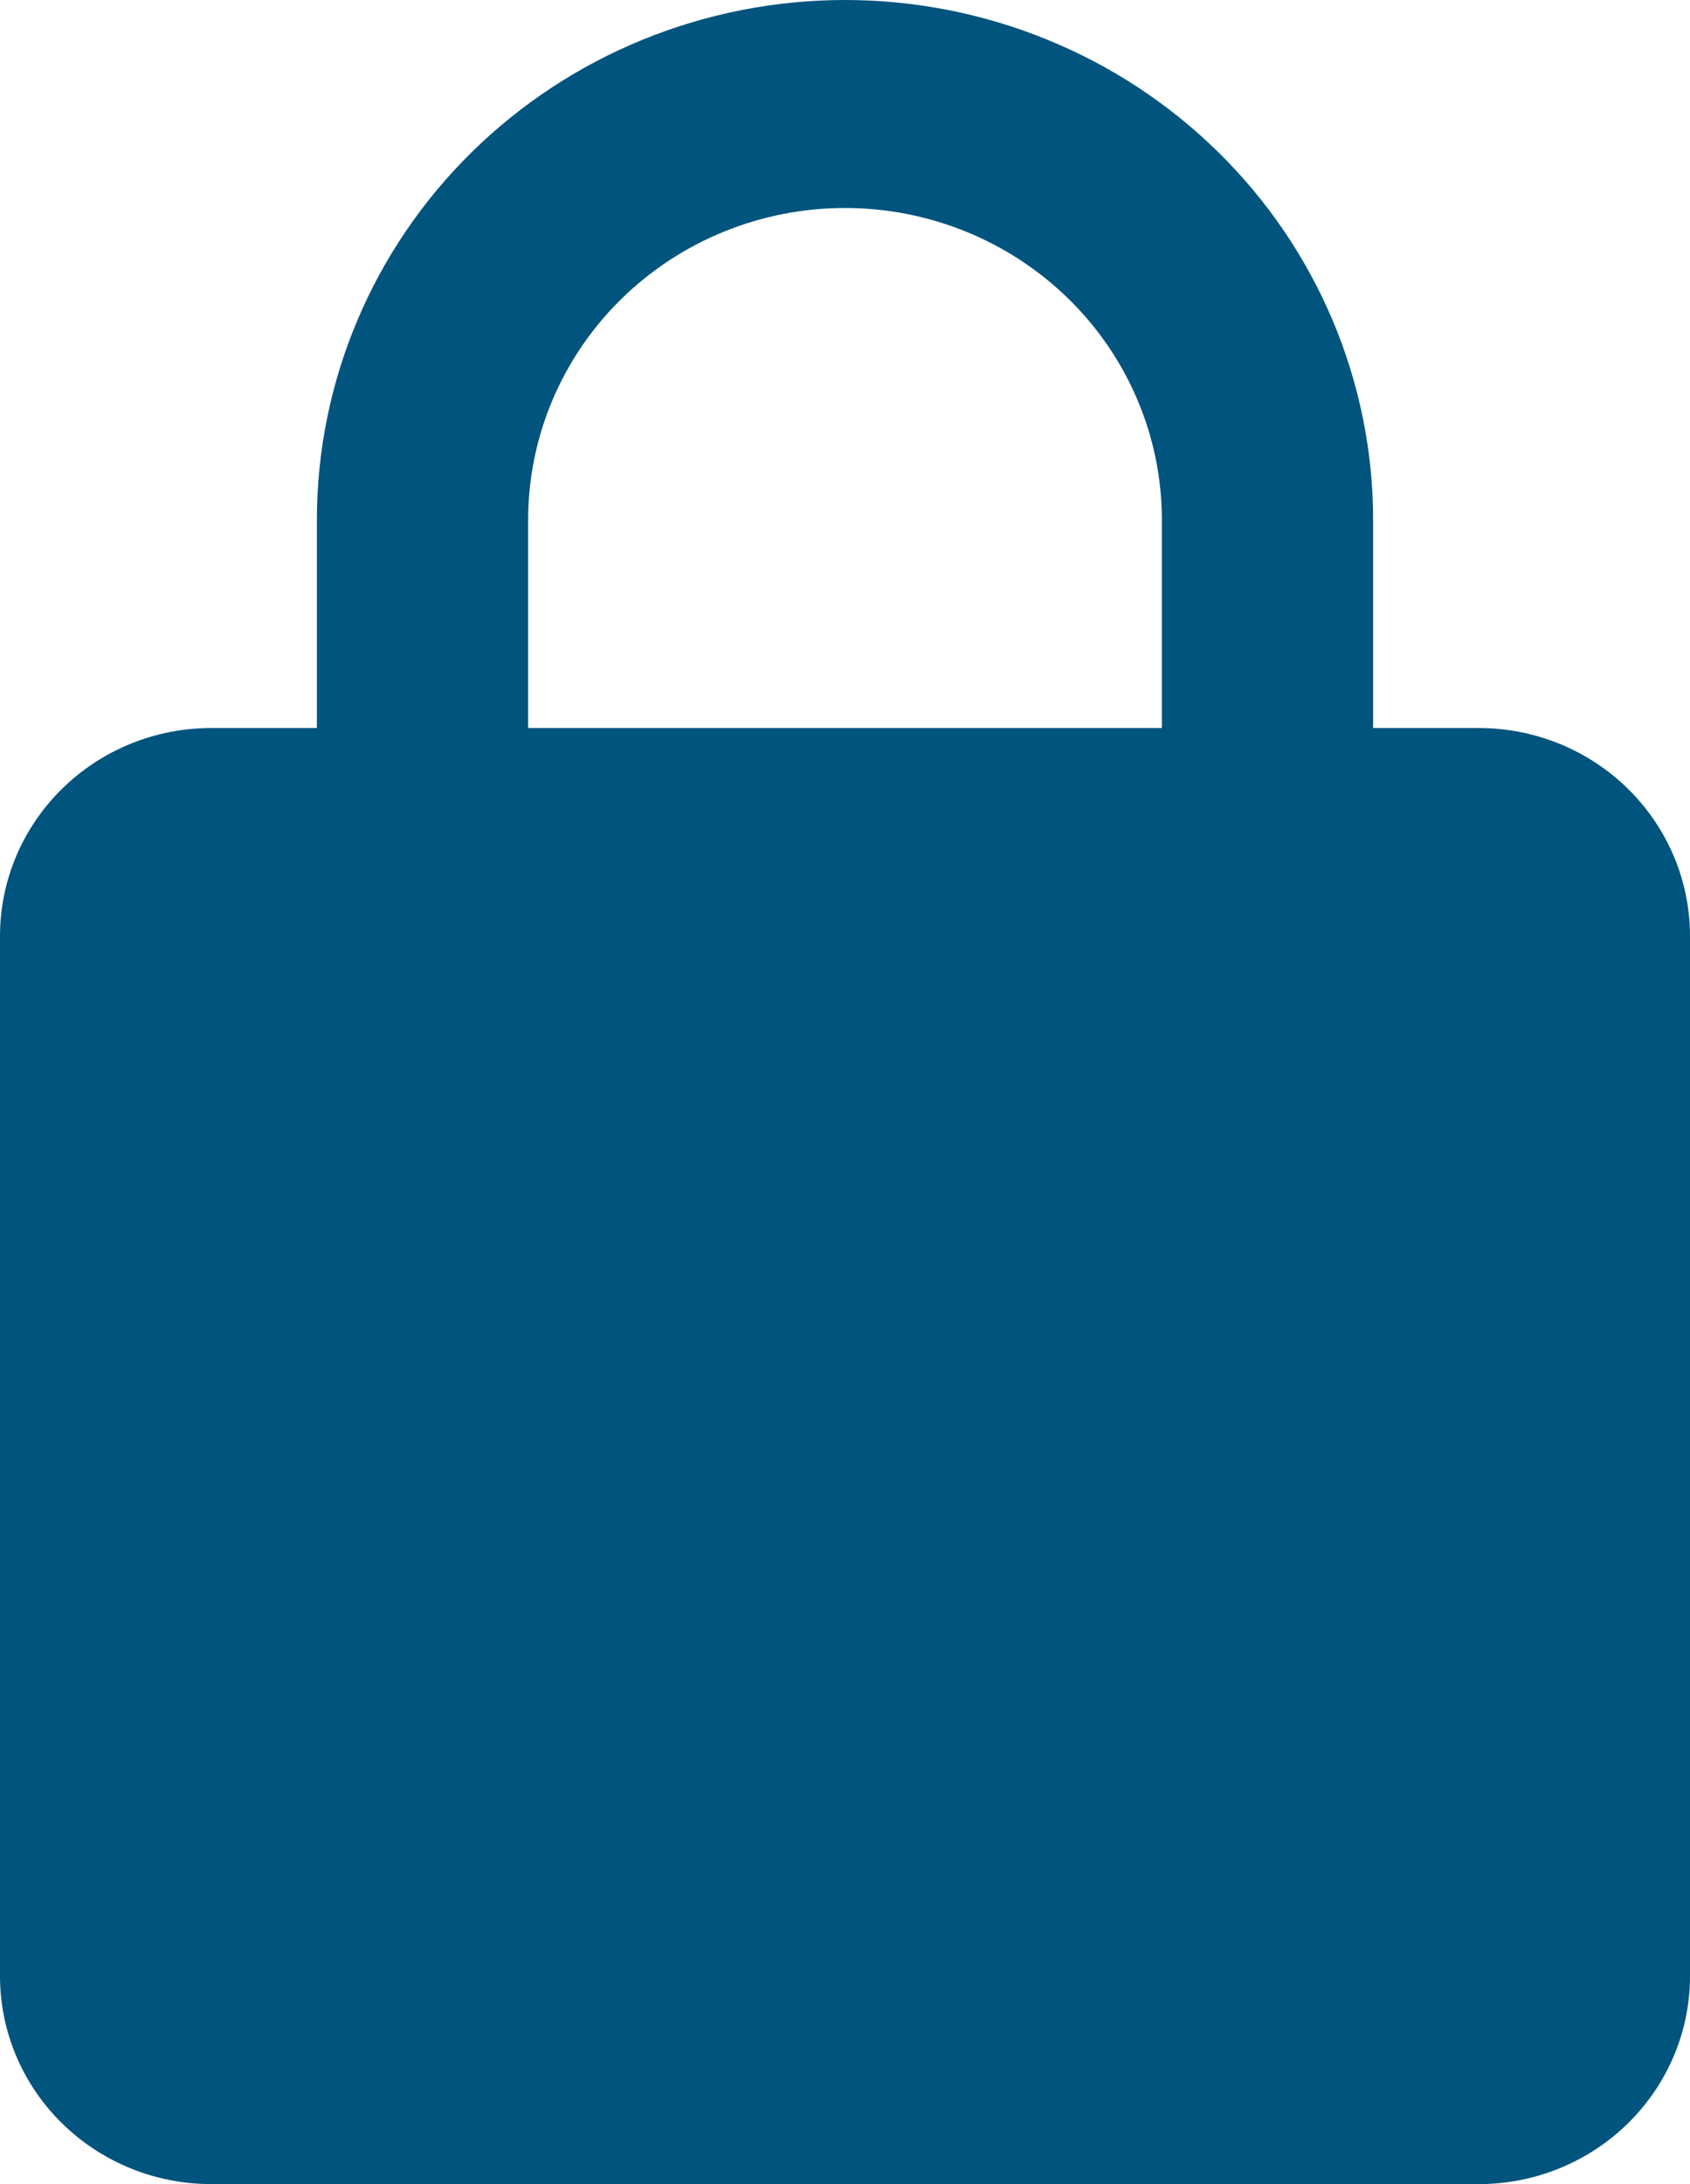 <svg width="24" height="31" viewBox="0 0 24 31" fill="none" xmlns="http://www.w3.org/2000/svg">
<path d="M21 10.333C21.796 10.333 22.559 10.644 23.121 11.198C23.684 11.752 24 12.503 24 13.286V28.048C24 28.831 23.684 29.582 23.121 30.135C22.559 30.689 21.796 31 21 31H3C2.204 31 1.441 30.689 0.879 30.135C0.316 29.582 0 28.831 0 28.048V13.286C0 12.503 0.316 11.752 0.879 11.198C1.441 10.644 2.204 10.333 3 10.333H4.5V7.381C4.5 5.423 5.29 3.546 6.697 2.162C8.103 0.778 10.011 0 12 0C12.985 0 13.96 0.191 14.87 0.562C15.78 0.933 16.607 1.476 17.303 2.162C18 2.847 18.552 3.661 18.929 4.556C19.306 5.452 19.5 6.412 19.5 7.381V10.333H21ZM12 2.952C10.806 2.952 9.662 3.419 8.818 4.249C7.974 5.08 7.5 6.206 7.5 7.381V10.333H16.5V7.381C16.5 6.206 16.026 5.08 15.182 4.249C14.338 3.419 13.194 2.952 12 2.952Z" fill="#01547E"/>
</svg>
